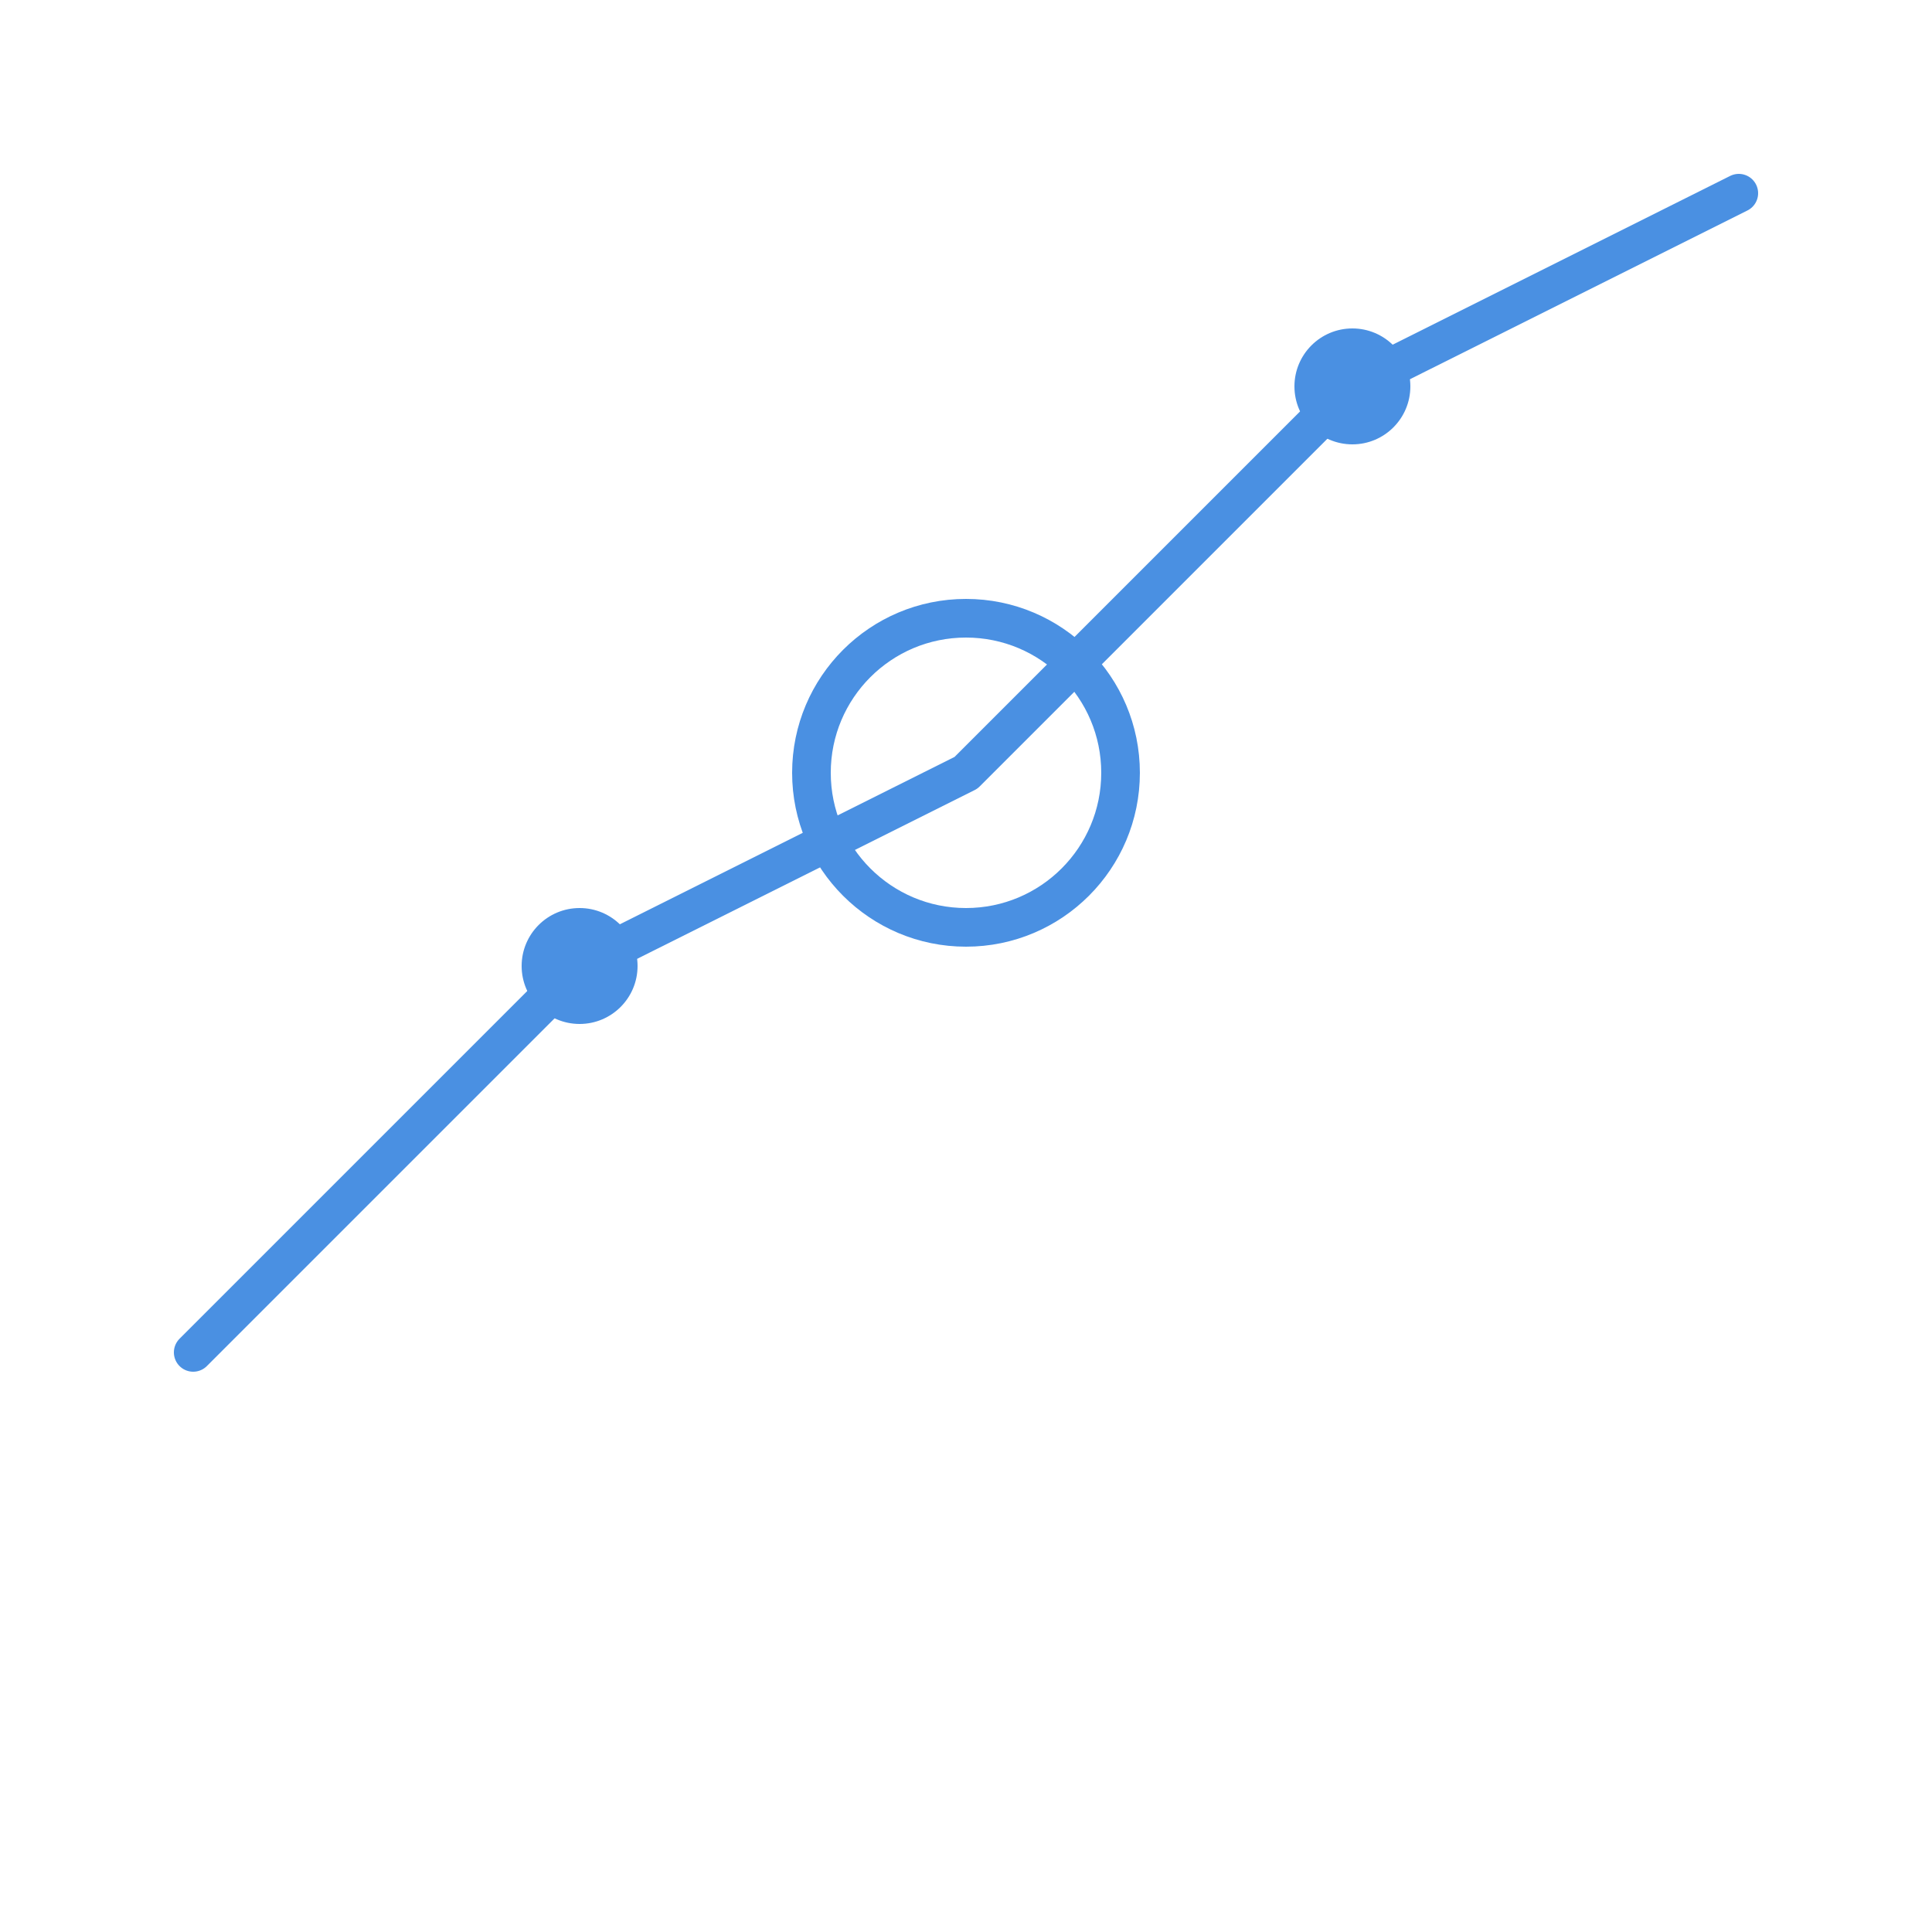 <svg xmlns="http://www.w3.org/2000/svg" viewBox="0 0 100 100">
  <!-- Upward trending chart -->
  <polyline points="10,70 30,50 50,40 70,20 90,10" 
            fill="none" 
            stroke="#4A90E2" 
            stroke-width="2" 
            stroke-linecap="round" 
            stroke-linejoin="round"/>
  
  <!-- Analytics node/circle -->
  <circle cx="50" cy="40" r="8" 
          fill="none" 
          stroke="#4A90E2" 
          stroke-width="2"/>
  
  <!-- Additional small nodes -->
  <circle cx="30" cy="50" r="3" fill="#4A90E2"/>
  <circle cx="70" cy="20" r="3" fill="#4A90E2"/>
</svg>
